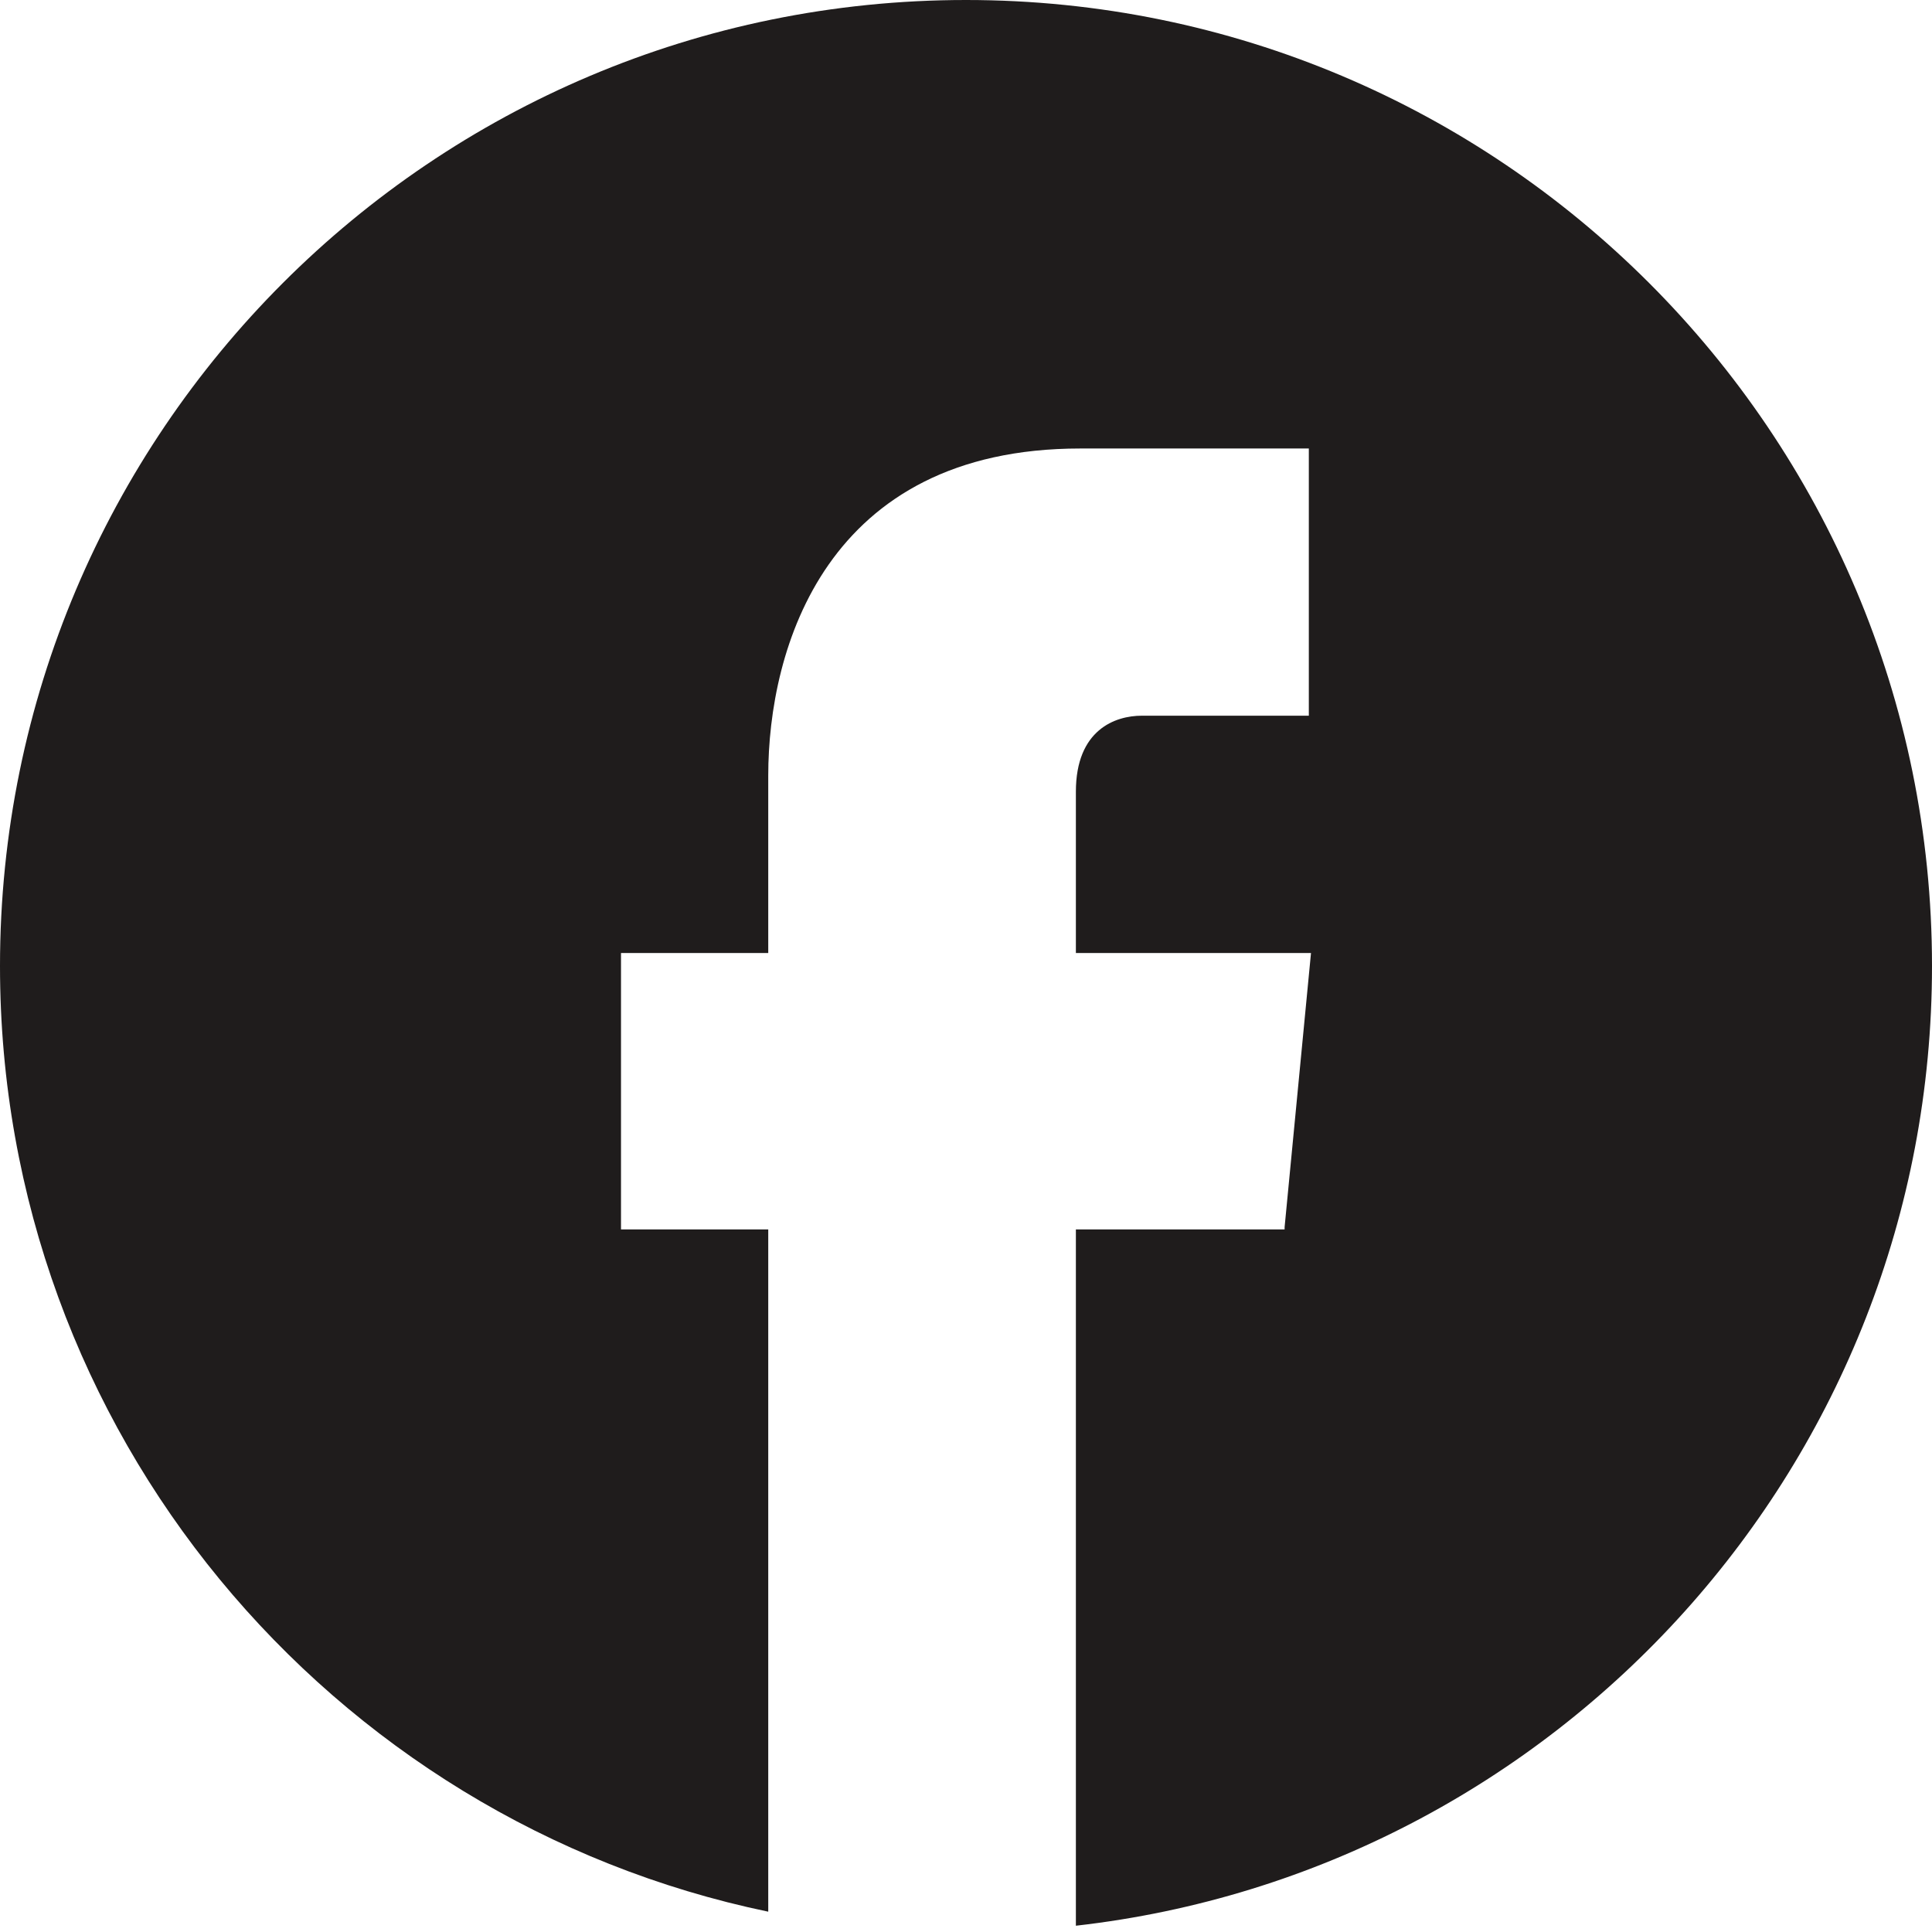 <svg width="56" height="56" viewBox="0 0 56 56" fill="none" xmlns="http://www.w3.org/2000/svg">
<path d="M28 0C43.464 0 56 12.536 56 28C56 42.387 45.149 54.237 31.185 55.818V35.635H37.235V35.568L38 27.623H31.185V22.949C31.185 21.146 32.331 20.745 33.096 20.745H37.937V13H31.312C23.924 13 22.268 18.809 22.268 22.481V27.623H18V35.635H22.268V55.411C9.553 52.766 0 41.499 0 28C0 12.536 12.536 0 28 0Z" fill="#1F1C1C"/>
</svg>
